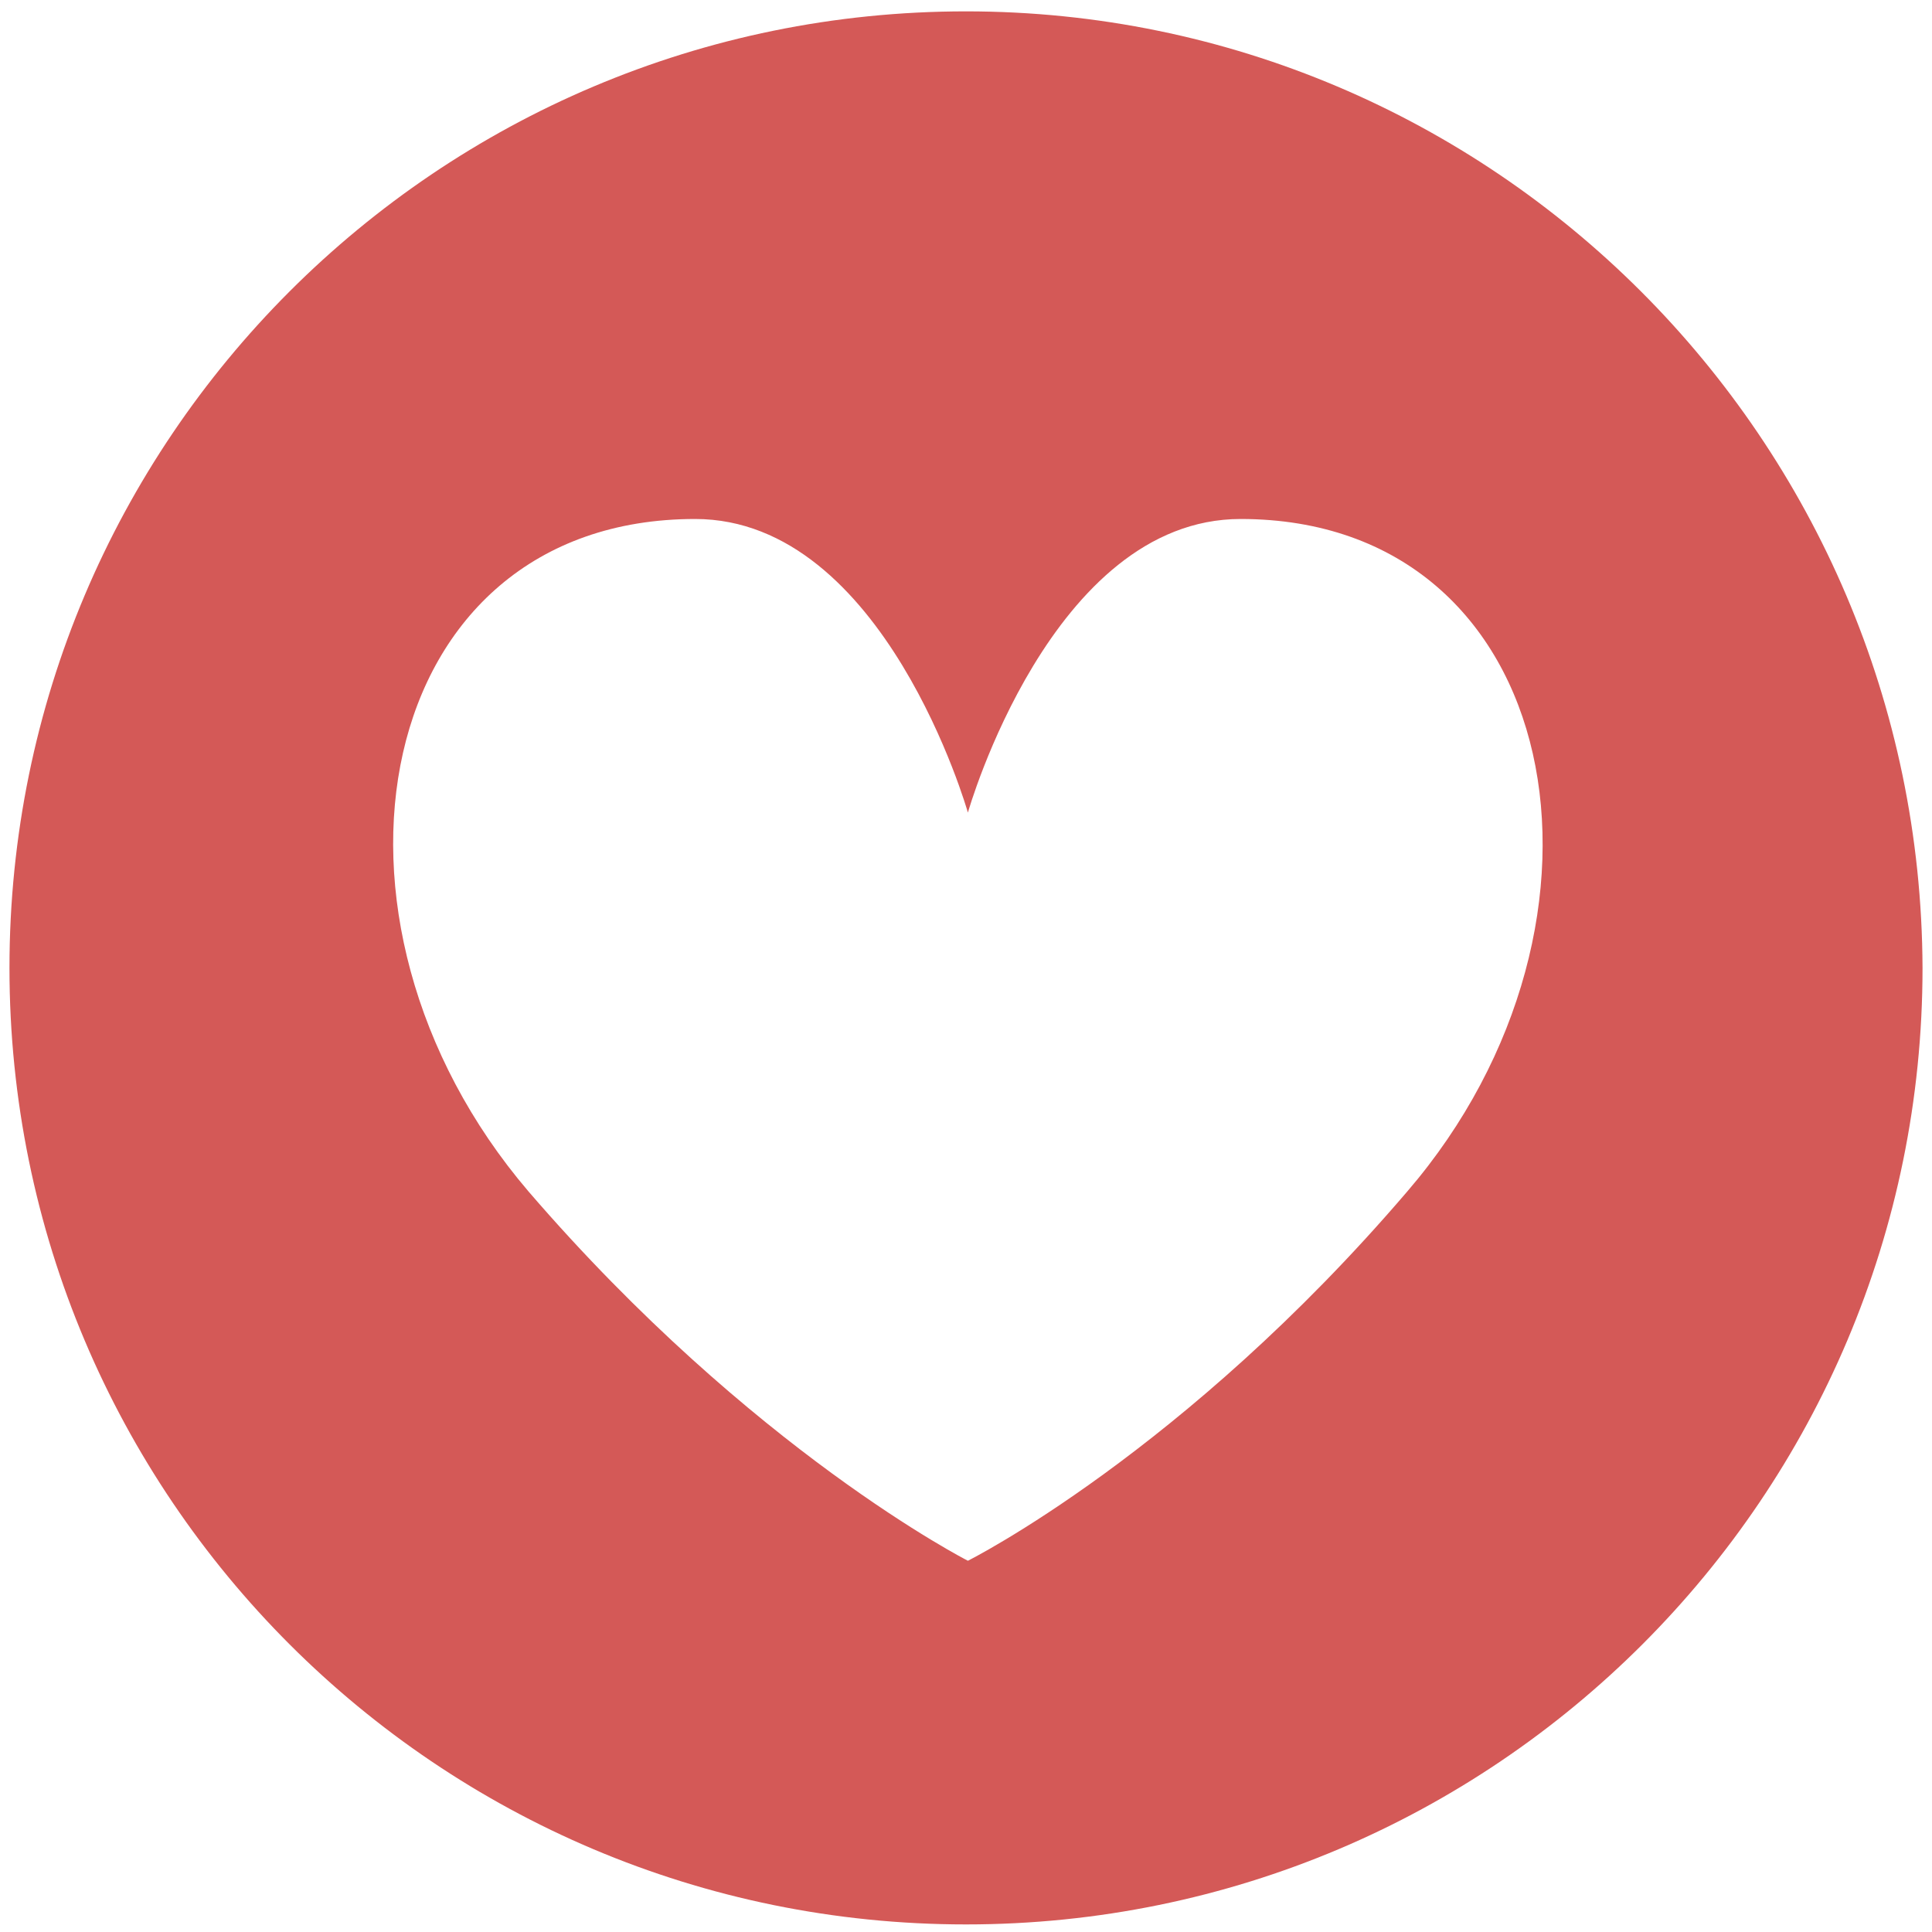<?xml version="1.0" encoding="UTF-8"?>
<svg width="102px" height="102px" viewBox="0 0 102 102" version="1.1" xmlns="http://www.w3.org/2000/svg" xmlns:xlink="http://www.w3.org/1999/xlink">
    <!-- Generator: Sketch 53.2 (72643) - https://sketchapp.com -->
    <title>Shape</title>
    <desc>Created with Sketch.</desc>
    <g id="Page-1" stroke="none" stroke-width="1" fill="none" fill-rule="evenodd">
        <g id="menu-icons" fill="#D45957" fill-rule="nonzero">
            <path d="M74.3,62.9 C62.5,76.7 51.1,82.4 51.1,82.4 C51.1,82.4 39.7,76.6 27.9,62.9 C15.6,48.5 19.6,27.4 36.7,27.4 C46.7,27.4 51.1,42.9 51.1,42.9 C51.1,42.9 55.5,27.4 65.5,27.4 C82.6,27.4 86.6,48.6 74.3,62.9 M51,0.6 C23.1,0.6 0.5,23.2 0.5,51.1 C0.5,79 23.1,101.6 51,101.6 C78.9,101.6 101.5,79 101.5,51.1 C101.4,23.2 78.8,0.6 51,0.6" id="Shape"></path>
        </g>
    </g>
</svg>